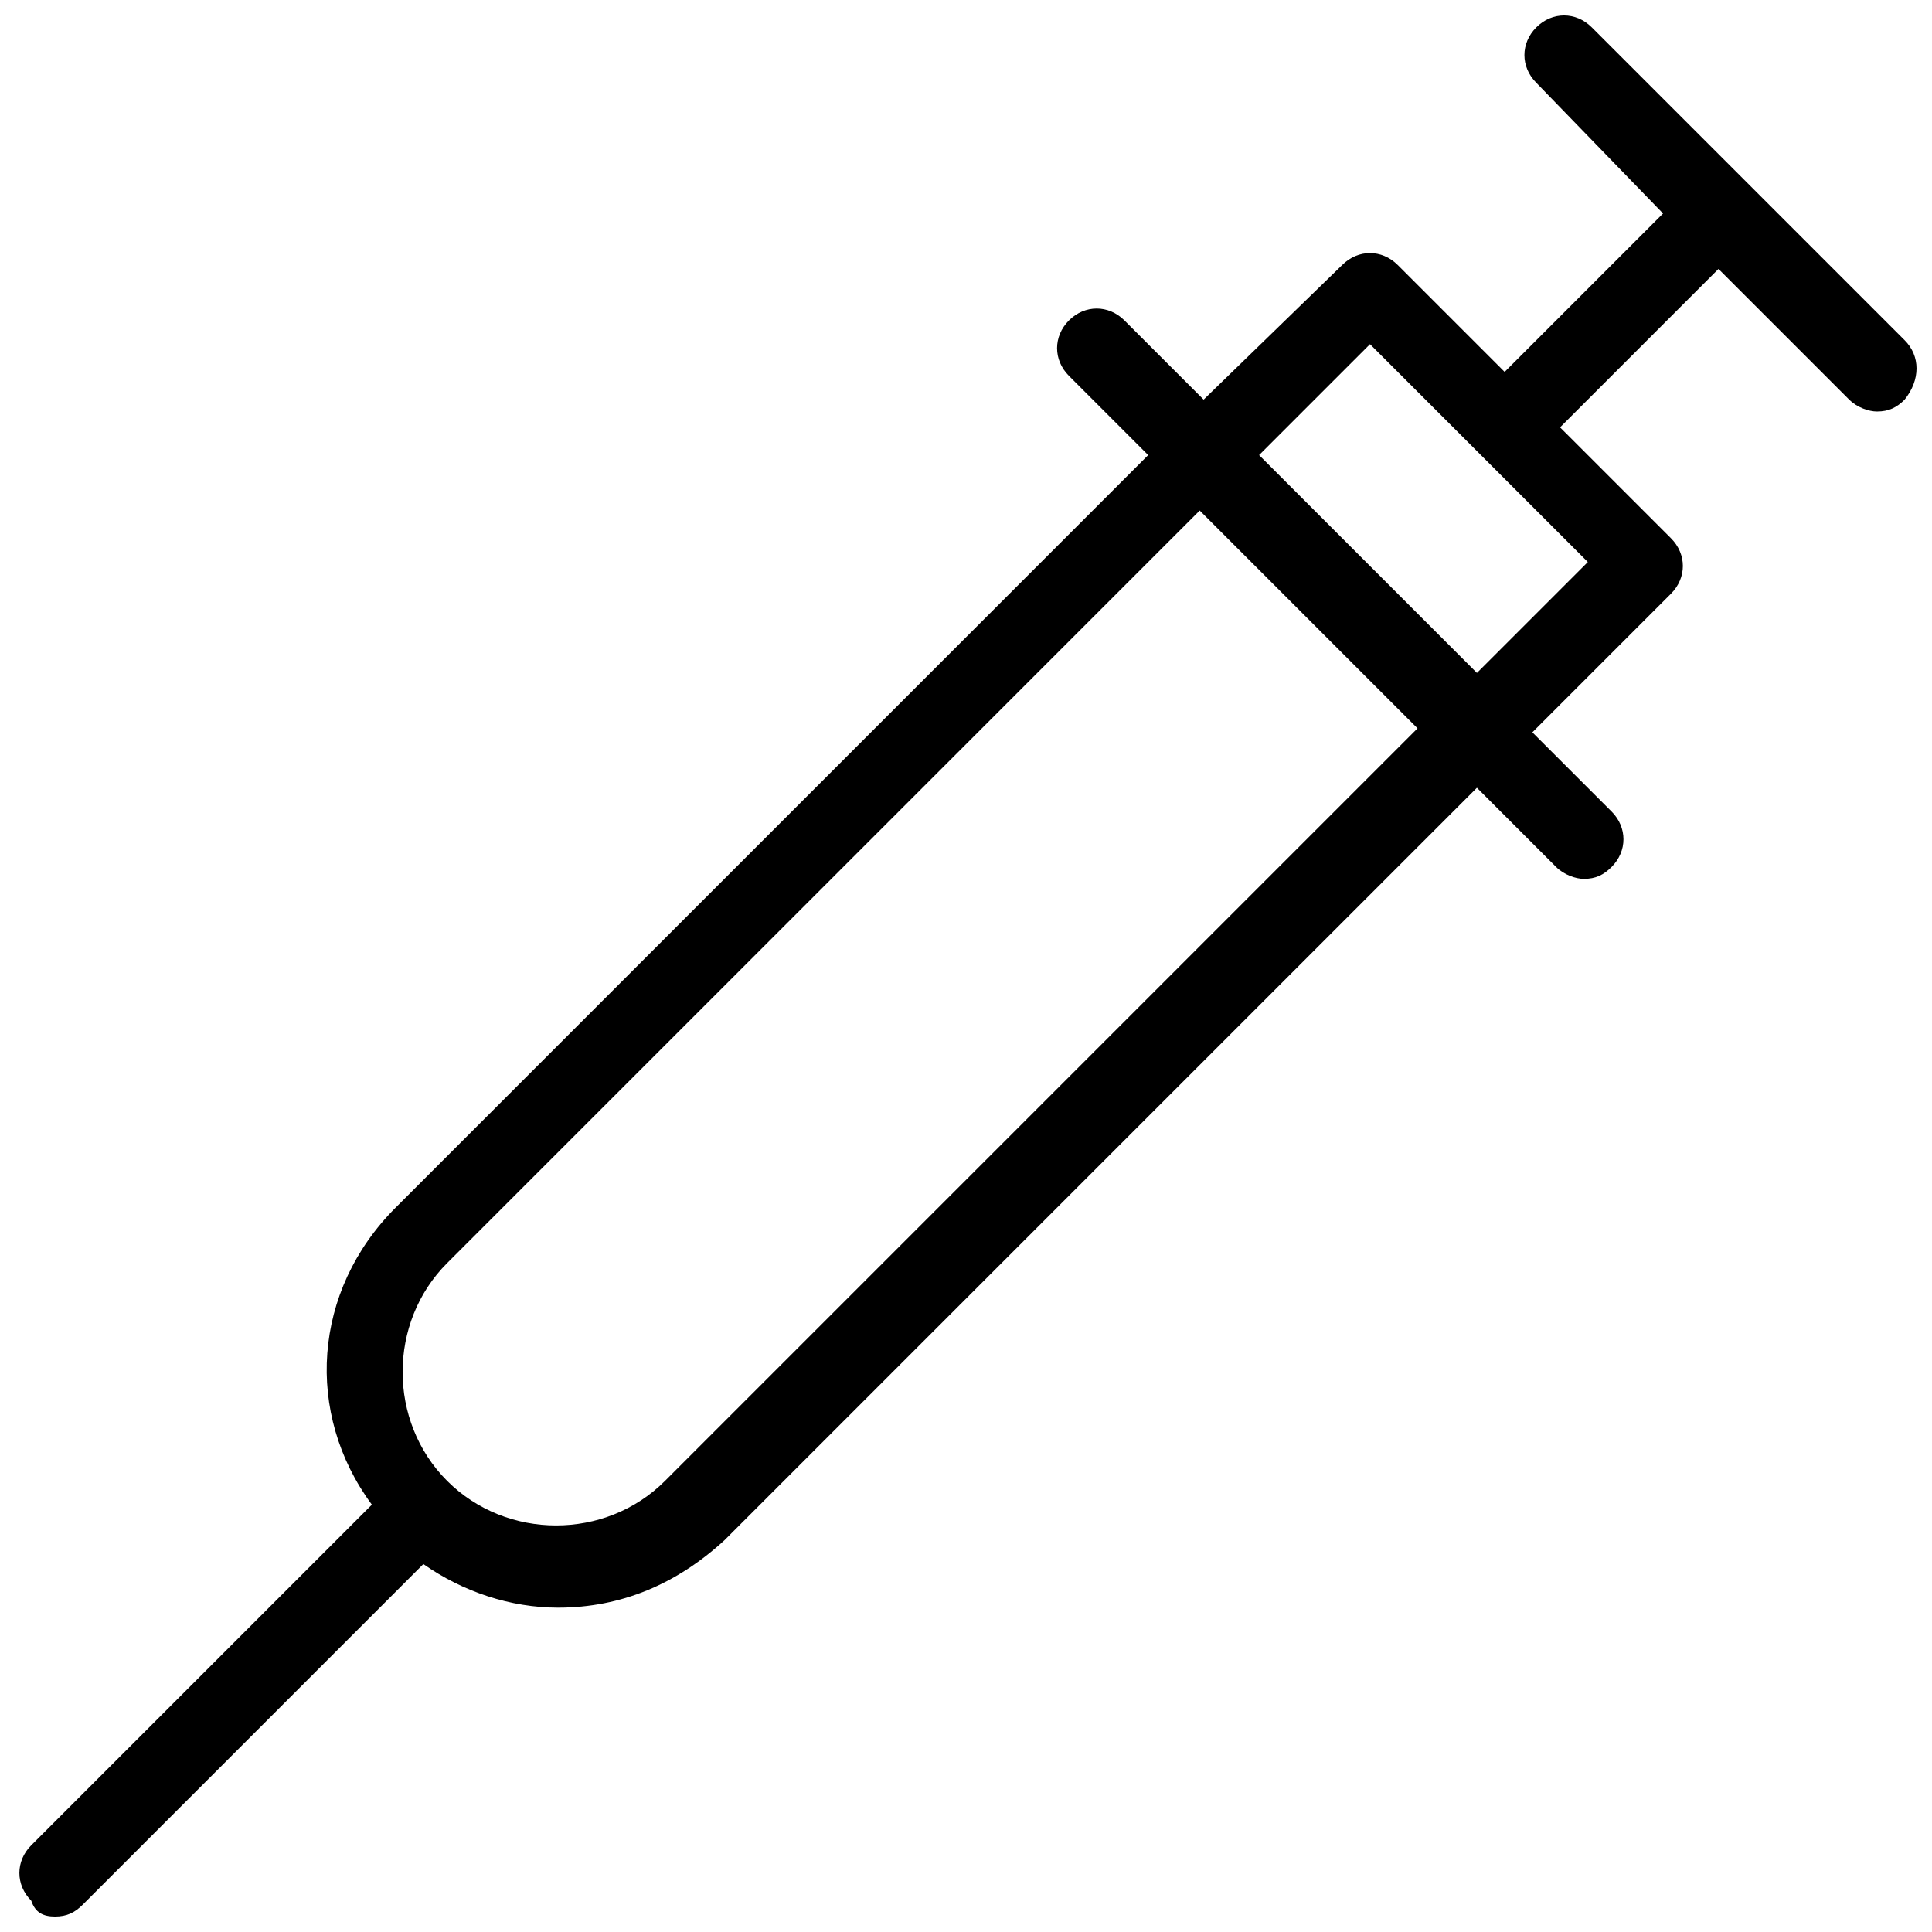 <?xml version="1.0" encoding="UTF-8"?>
<!-- Uploaded to: SVG Repo, www.svgrepo.com, Generator: SVG Repo Mixer Tools -->
<svg width="800px" height="800px" version="1.1" viewBox="144 144 512 512" xmlns="http://www.w3.org/2000/svg">
 <defs>
  <clipPath id="a">
   <path d="m149 148.09h502.9v503.81h-502.9z"/>
  </clipPath>
 </defs>
 <g clip-path="url(#a)">
  <path d="m648.75 234.16-82.918-82.918c-4.199-4.199-10.496-4.199-14.695 0-4.199 4.199-4.199 10.496 0 14.695l33.59 34.637-41.984 41.984-28.34-28.34c-4.199-4.199-10.496-4.199-14.695 0l-36.734 35.688-20.992-20.992c-4.199-4.199-10.496-4.199-14.695 0-4.199 4.199-4.199 10.496 0 14.695l20.992 20.992-199.43 199.43c-22.043 22.043-24.141 54.578-6.297 78.719l-90.266 90.266c-4.199 4.199-4.199 10.496 0 14.695 1.047 3.148 3.148 4.195 6.297 4.195 3.148 0 5.246-1.051 7.348-3.148l90.266-90.266c10.496 7.348 23.09 11.547 35.688 11.547 16.793 0 31.488-6.297 44.082-17.844l199.43-199.43 20.992 20.992c2.098 2.098 5.246 3.148 7.348 3.148 3.148 0 5.246-1.051 7.348-3.148 4.199-4.199 4.199-10.496 0-14.695l-20.992-20.992 36.734-36.734c4.199-4.199 4.199-10.496 0-14.695l-29.391-29.387 41.984-41.984 34.637 34.637c2.098 2.098 5.246 3.148 7.348 3.148 3.148 0 5.246-1.051 7.348-3.148 4.199-5.25 4.199-11.547 0-15.746zm-328.52 302.29c-15.742 15.742-41.984 15.742-57.727 0-15.742-15.742-15.742-41.984 0-57.727l199.43-199.43 57.727 57.727zm215.17-214.12-57.727-57.727 29.391-29.391 57.727 57.727z"/>
 </g>
</svg>
